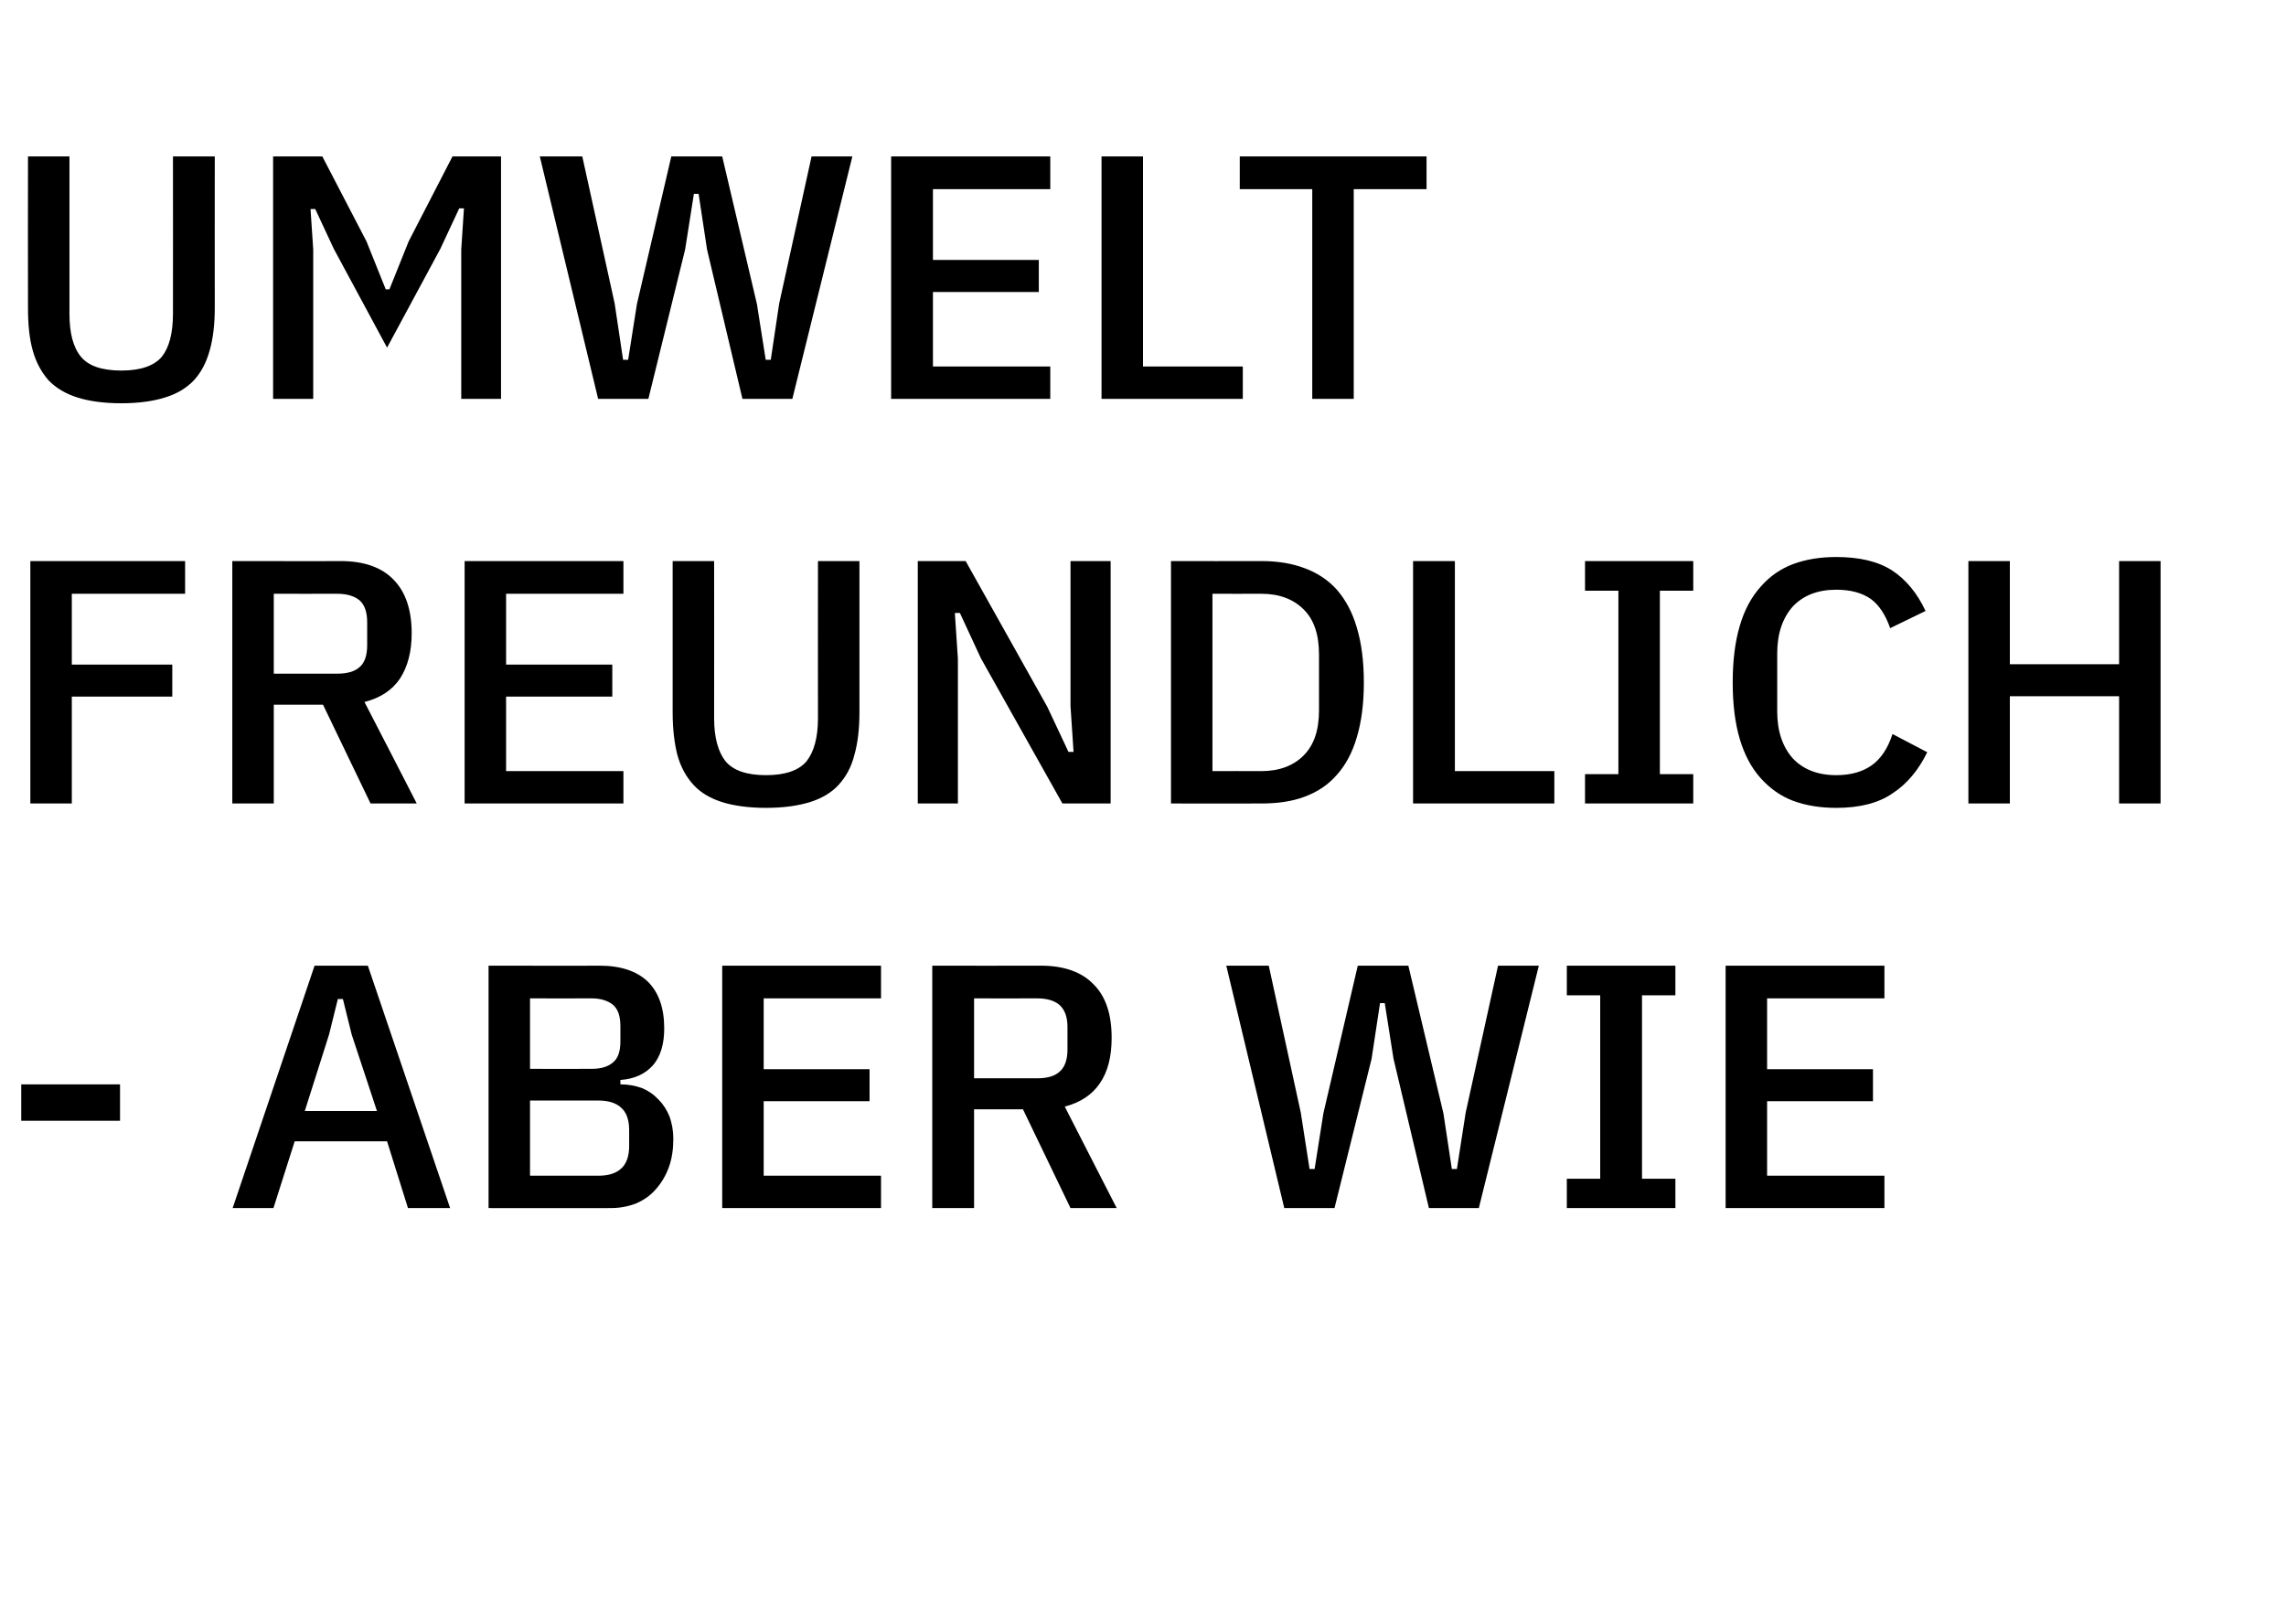<?xml version="1.0" standalone="no"?><!DOCTYPE svg PUBLIC "-//W3C//DTD SVG 1.1//EN" "http://www.w3.org/Graphics/SVG/1.1/DTD/svg11.dtd"><svg xmlns="http://www.w3.org/2000/svg" version="1.1" width="678px" height="481.7px" viewBox="0 -38 678 481.7" style="top:-38px">  <desc>umwelt freundlich aber wie</desc>  <defs/>  <g id="Polygon19379">    <path d="M 6.3 294.4 L 6.3 283.6 L 35.6 283.6 L 35.6 294.4 L 6.3 294.4 Z M 121 320.3 L 114.8 300.5 L 87.4 300.5 L 81.1 320.3 L 69 320.3 L 93.3 248.4 L 109.1 248.4 L 133.5 320.3 L 121 320.3 Z M 104.3 268.8 L 101.7 258.3 L 100.2 258.3 L 97.6 268.8 L 90.4 291.5 L 111.8 291.5 L 104.3 268.8 Z M 144.9 248.4 C 144.9 248.4 177.84 248.45 177.8 248.4 C 184.1 248.4 188.9 250 192.2 253.2 C 195.4 256.4 197 261 197 267 C 197 271.7 195.9 275.3 193.7 277.9 C 191.4 280.5 188.2 282 184 282.3 C 184 282.3 184 283.6 184 283.6 C 186.3 283.6 188.4 284 190.4 284.7 C 192.3 285.5 193.9 286.6 195.3 288.1 C 196.7 289.5 197.8 291.2 198.6 293.2 C 199.3 295.2 199.7 297.4 199.7 299.7 C 199.7 302.8 199.3 305.6 198.4 308.1 C 197.5 310.6 196.2 312.8 194.6 314.6 C 193 316.5 191 317.9 188.7 318.9 C 186.4 319.8 183.9 320.3 181.1 320.3 C 181.1 320.34 144.9 320.3 144.9 320.3 L 144.9 248.4 Z M 157.2 310.7 C 157.2 310.7 177.49 310.66 177.5 310.7 C 180.4 310.7 182.7 310 184.2 308.6 C 185.8 307.2 186.6 304.9 186.6 301.9 C 186.6 301.9 186.6 297.2 186.6 297.2 C 186.6 294.1 185.8 291.9 184.2 290.5 C 182.7 289.1 180.4 288.4 177.5 288.4 C 177.49 288.41 157.2 288.4 157.2 288.4 L 157.2 310.7 Z M 157.2 279 C 157.2 279 175.51 279.04 175.5 279 C 178.2 279 180.3 278.4 181.8 277.1 C 183.3 275.9 184 273.8 184 270.9 C 184 270.9 184 266.3 184 266.3 C 184 263.4 183.3 261.3 181.8 260 C 180.3 258.8 178.2 258.1 175.5 258.1 C 175.51 258.13 157.2 258.1 157.2 258.1 L 157.2 279 Z M 214.2 320.3 L 214.2 248.4 L 261.3 248.4 L 261.3 258.1 L 226.5 258.1 L 226.5 279.1 L 257.9 279.1 L 257.9 288.6 L 226.5 288.6 L 226.5 310.7 L 261.3 310.7 L 261.3 320.3 L 214.2 320.3 Z M 288.9 320.3 L 276.5 320.3 L 276.5 248.4 C 276.5 248.4 308.66 248.45 308.7 248.4 C 315.6 248.4 320.9 250.3 324.4 254 C 328 257.6 329.7 262.9 329.7 269.8 C 329.7 275.3 328.6 279.8 326.2 283.3 C 323.9 286.7 320.4 289 315.8 290.2 C 315.76 290.16 331.2 320.3 331.2 320.3 L 317.5 320.3 L 303.4 291 L 288.9 291 L 288.9 320.3 Z M 307.6 281.8 C 310.6 281.8 312.8 281.2 314.3 279.8 C 315.8 278.5 316.6 276.3 316.6 273.3 C 316.6 273.3 316.6 266.6 316.6 266.6 C 316.6 263.6 315.8 261.5 314.3 260.1 C 312.8 258.8 310.6 258.1 307.6 258.1 C 307.61 258.13 288.9 258.1 288.9 258.1 L 288.9 281.8 C 288.9 281.8 307.61 281.82 307.6 281.8 Z M 380.9 320.3 L 363.7 248.4 L 376.3 248.4 L 385.8 292 L 388.4 308.7 L 389.9 308.7 L 392.5 292.2 L 402.7 248.4 L 417.7 248.4 L 428.1 292.2 L 430.6 308.7 L 432.1 308.7 L 434.7 292 L 444.3 248.4 L 456.4 248.4 L 438.6 320.3 L 423.8 320.3 L 413.3 276 L 410.7 259.5 L 409.3 259.5 L 406.8 276 L 395.8 320.3 L 380.9 320.3 Z M 464.7 320.3 L 464.7 311.6 L 474.6 311.6 L 474.6 257.2 L 464.7 257.2 L 464.7 248.4 L 496.9 248.4 L 496.9 257.2 L 487 257.2 L 487 311.6 L 496.9 311.6 L 496.9 320.3 L 464.7 320.3 Z M 511.8 320.3 L 511.8 248.4 L 558.9 248.4 L 558.9 258.1 L 524.1 258.1 L 524.1 279.1 L 555.5 279.1 L 555.5 288.6 L 524.1 288.6 L 524.1 310.7 L 558.9 310.7 L 558.9 320.3 L 511.8 320.3 Z " stroke="none" fill="#000"/>  </g>  <g id="Polygon19378">    <path d="M 9 200.3 L 9 128.4 L 54.9 128.4 L 54.9 138.1 L 21.3 138.1 L 21.3 159.1 L 51.1 159.1 L 51.1 168.6 L 21.3 168.6 L 21.3 200.3 L 9 200.3 Z M 81.2 200.3 L 68.9 200.3 L 68.9 128.4 C 68.9 128.4 101.03 128.45 101 128.4 C 108 128.4 113.3 130.3 116.8 134 C 120.3 137.6 122.1 142.9 122.1 149.8 C 122.1 155.3 120.9 159.8 118.6 163.3 C 116.3 166.7 112.8 169 108.1 170.2 C 108.13 170.16 123.6 200.3 123.6 200.3 L 109.9 200.3 L 95.8 171 L 81.2 171 L 81.2 200.3 Z M 100 161.8 C 102.9 161.8 105.2 161.2 106.7 159.8 C 108.2 158.5 108.9 156.3 108.9 153.3 C 108.9 153.3 108.9 146.6 108.9 146.6 C 108.9 143.6 108.2 141.5 106.7 140.1 C 105.2 138.8 102.9 138.1 100 138.1 C 99.98 138.13 81.2 138.1 81.2 138.1 L 81.2 161.8 C 81.2 161.8 99.98 161.82 100 161.8 Z M 137.8 200.3 L 137.8 128.4 L 184.9 128.4 L 184.9 138.1 L 150.1 138.1 L 150.1 159.1 L 181.6 159.1 L 181.6 168.6 L 150.1 168.6 L 150.1 190.7 L 184.9 190.7 L 184.9 200.3 L 137.8 200.3 Z M 211.8 128.4 C 211.8 128.4 211.83 175 211.8 175 C 211.8 180.8 213 185 215.2 187.8 C 217.5 190.5 221.4 191.9 227.2 191.9 C 232.9 191.9 236.9 190.5 239.2 187.8 C 241.4 185 242.6 180.8 242.6 175 C 242.56 175 242.6 128.4 242.6 128.4 L 254.9 128.4 C 254.9 128.4 254.89 173.25 254.9 173.3 C 254.9 178.1 254.4 182.4 253.4 185.9 C 252.5 189.5 250.9 192.4 248.7 194.8 C 246.6 197.1 243.7 198.8 240.2 199.9 C 236.6 201 232.3 201.6 227.2 201.6 C 222.1 201.6 217.7 201 214.2 199.9 C 210.7 198.8 207.8 197.1 205.7 194.8 C 203.5 192.4 201.9 189.5 200.9 185.9 C 200 182.4 199.5 178.1 199.5 173.3 C 199.49 173.25 199.5 128.4 199.5 128.4 L 211.8 128.4 Z M 290.9 157.2 L 284.7 143.8 L 283.2 143.8 L 284.1 157.4 L 284.1 200.3 L 272.2 200.3 L 272.2 128.4 L 286.4 128.4 L 310.6 171.6 L 316.9 185 L 318.4 185 L 317.5 171.4 L 317.5 128.4 L 329.4 128.4 L 329.4 200.3 L 315.1 200.3 L 290.9 157.2 Z M 347.3 128.4 C 347.3 128.4 374.07 128.45 374.1 128.4 C 378.9 128.4 383.2 129.1 386.9 130.5 C 390.7 131.9 393.9 134 396.5 136.9 C 399.1 139.9 401.1 143.6 402.4 148.1 C 403.8 152.7 404.5 158.1 404.5 164.4 C 404.5 170.7 403.8 176.1 402.4 180.7 C 401.1 185.2 399.1 188.9 396.5 191.8 C 393.9 194.8 390.7 196.9 386.9 198.3 C 383.2 199.7 378.9 200.3 374.1 200.3 C 374.07 200.34 347.3 200.3 347.3 200.3 L 347.3 128.4 Z M 374.1 190.7 C 379.4 190.7 383.6 189.1 386.6 186.1 C 389.7 183 391.2 178.6 391.2 172.7 C 391.2 172.7 391.2 156.1 391.2 156.1 C 391.2 150.2 389.7 145.7 386.6 142.7 C 383.6 139.7 379.4 138.1 374.1 138.1 C 374.07 138.13 359.6 138.1 359.6 138.1 L 359.6 190.7 C 359.6 190.7 374.07 190.66 374.1 190.7 Z M 419.1 200.3 L 419.1 128.4 L 431.5 128.4 L 431.5 190.7 L 461 190.7 L 461 200.3 L 419.1 200.3 Z M 470.1 200.3 L 470.1 191.6 L 480 191.6 L 480 137.2 L 470.1 137.2 L 470.1 128.4 L 502.2 128.4 L 502.2 137.2 L 492.3 137.2 L 492.3 191.6 L 502.2 191.6 L 502.2 200.3 L 470.1 200.3 Z M 544.6 201.6 C 539.8 201.6 535.6 200.9 531.8 199.5 C 528.1 198.1 524.9 195.8 522.2 192.8 C 519.5 189.8 517.4 185.9 516 181.2 C 514.6 176.5 513.9 170.9 513.9 164.4 C 513.9 157.9 514.6 152.3 516 147.6 C 517.4 142.8 519.5 139 522.2 136 C 524.9 132.9 528.1 130.7 531.8 129.3 C 535.6 127.9 539.8 127.2 544.6 127.2 C 551.5 127.2 557 128.5 561.2 131.2 C 565.3 133.9 568.6 137.9 571.1 143.2 C 571.1 143.2 560.6 148.3 560.6 148.3 C 559.2 144.3 557.3 141.4 554.8 139.6 C 552.2 137.8 548.8 136.9 544.6 136.9 C 539.1 136.9 534.8 138.6 531.7 141.9 C 528.7 145.3 527.1 149.9 527.1 155.8 C 527.1 155.8 527.1 173 527.1 173 C 527.1 178.9 528.7 183.5 531.7 186.9 C 534.8 190.2 539.1 191.9 544.6 191.9 C 548.9 191.9 552.4 190.9 555.1 189 C 557.8 187.1 559.9 184 561.3 179.7 C 561.3 179.7 571.6 185.1 571.6 185.1 C 569 190.4 565.6 194.5 561.3 197.3 C 557.1 200.2 551.5 201.6 544.6 201.6 Z M 628.5 168.5 L 596.1 168.5 L 596.1 200.3 L 583.8 200.3 L 583.8 128.4 L 596.1 128.4 L 596.1 159 L 628.5 159 L 628.5 128.4 L 640.8 128.4 L 640.8 200.3 L 628.5 200.3 L 628.5 168.5 Z " stroke="none" fill="#000"/>  </g>  <g id="Polygon19377">    <path d="M 20.6 8.4 C 20.6 8.4 20.6 55 20.6 55 C 20.6 60.8 21.7 65 24 67.8 C 26.2 70.5 30.2 71.9 36 71.9 C 41.7 71.9 45.7 70.5 48 67.8 C 50.2 65 51.3 60.8 51.3 55 C 51.33 55 51.3 8.4 51.3 8.4 L 63.7 8.4 C 63.7 8.4 63.67 53.25 63.7 53.3 C 63.7 58.1 63.2 62.4 62.2 65.9 C 61.2 69.5 59.7 72.4 57.5 74.8 C 55.3 77.1 52.5 78.8 48.9 79.9 C 45.4 81 41.1 81.6 36 81.6 C 30.8 81.6 26.5 81 23 79.9 C 19.5 78.8 16.6 77.1 14.4 74.8 C 12.3 72.4 10.7 69.5 9.7 65.9 C 8.7 62.4 8.3 58.1 8.3 53.3 C 8.26 53.25 8.3 8.4 8.3 8.4 L 20.6 8.4 Z M 136.8 36 L 137.6 23.8 L 136.2 23.8 L 130.6 35.8 L 114.8 65.1 L 99 35.8 L 93.5 24 L 92.1 24 L 92.9 36 L 92.9 80.3 L 81 80.3 L 81 8.4 L 95.6 8.4 L 108.7 33.6 L 114.4 47.8 L 115.5 47.8 L 121.2 33.6 L 134.2 8.4 L 148.6 8.4 L 148.6 80.3 L 136.8 80.3 L 136.8 36 Z M 177.4 80.3 L 160.1 8.4 L 172.7 8.4 L 182.3 52 L 184.8 68.7 L 186.3 68.7 L 188.9 52.2 L 199.1 8.4 L 214.2 8.4 L 224.5 52.2 L 227.1 68.7 L 228.6 68.7 L 231.1 52 L 240.7 8.4 L 252.8 8.4 L 235 80.3 L 220.2 80.3 L 209.7 36 L 207.2 19.5 L 205.8 19.5 L 203.2 36 L 192.3 80.3 L 177.4 80.3 Z M 264.3 80.3 L 264.3 8.4 L 311.5 8.4 L 311.5 18.1 L 276.7 18.1 L 276.7 39.1 L 308.1 39.1 L 308.1 48.6 L 276.7 48.6 L 276.7 70.7 L 311.5 70.7 L 311.5 80.3 L 264.3 80.3 Z M 326.7 80.3 L 326.7 8.4 L 339 8.4 L 339 70.7 L 368.6 70.7 L 368.6 80.3 L 326.7 80.3 Z M 401.5 18.1 L 401.5 80.3 L 389.2 80.3 L 389.2 18.1 L 367.7 18.1 L 367.7 8.4 L 423.1 8.4 L 423.1 18.1 L 401.5 18.1 Z " stroke="none" fill="#000"/>  </g></svg>